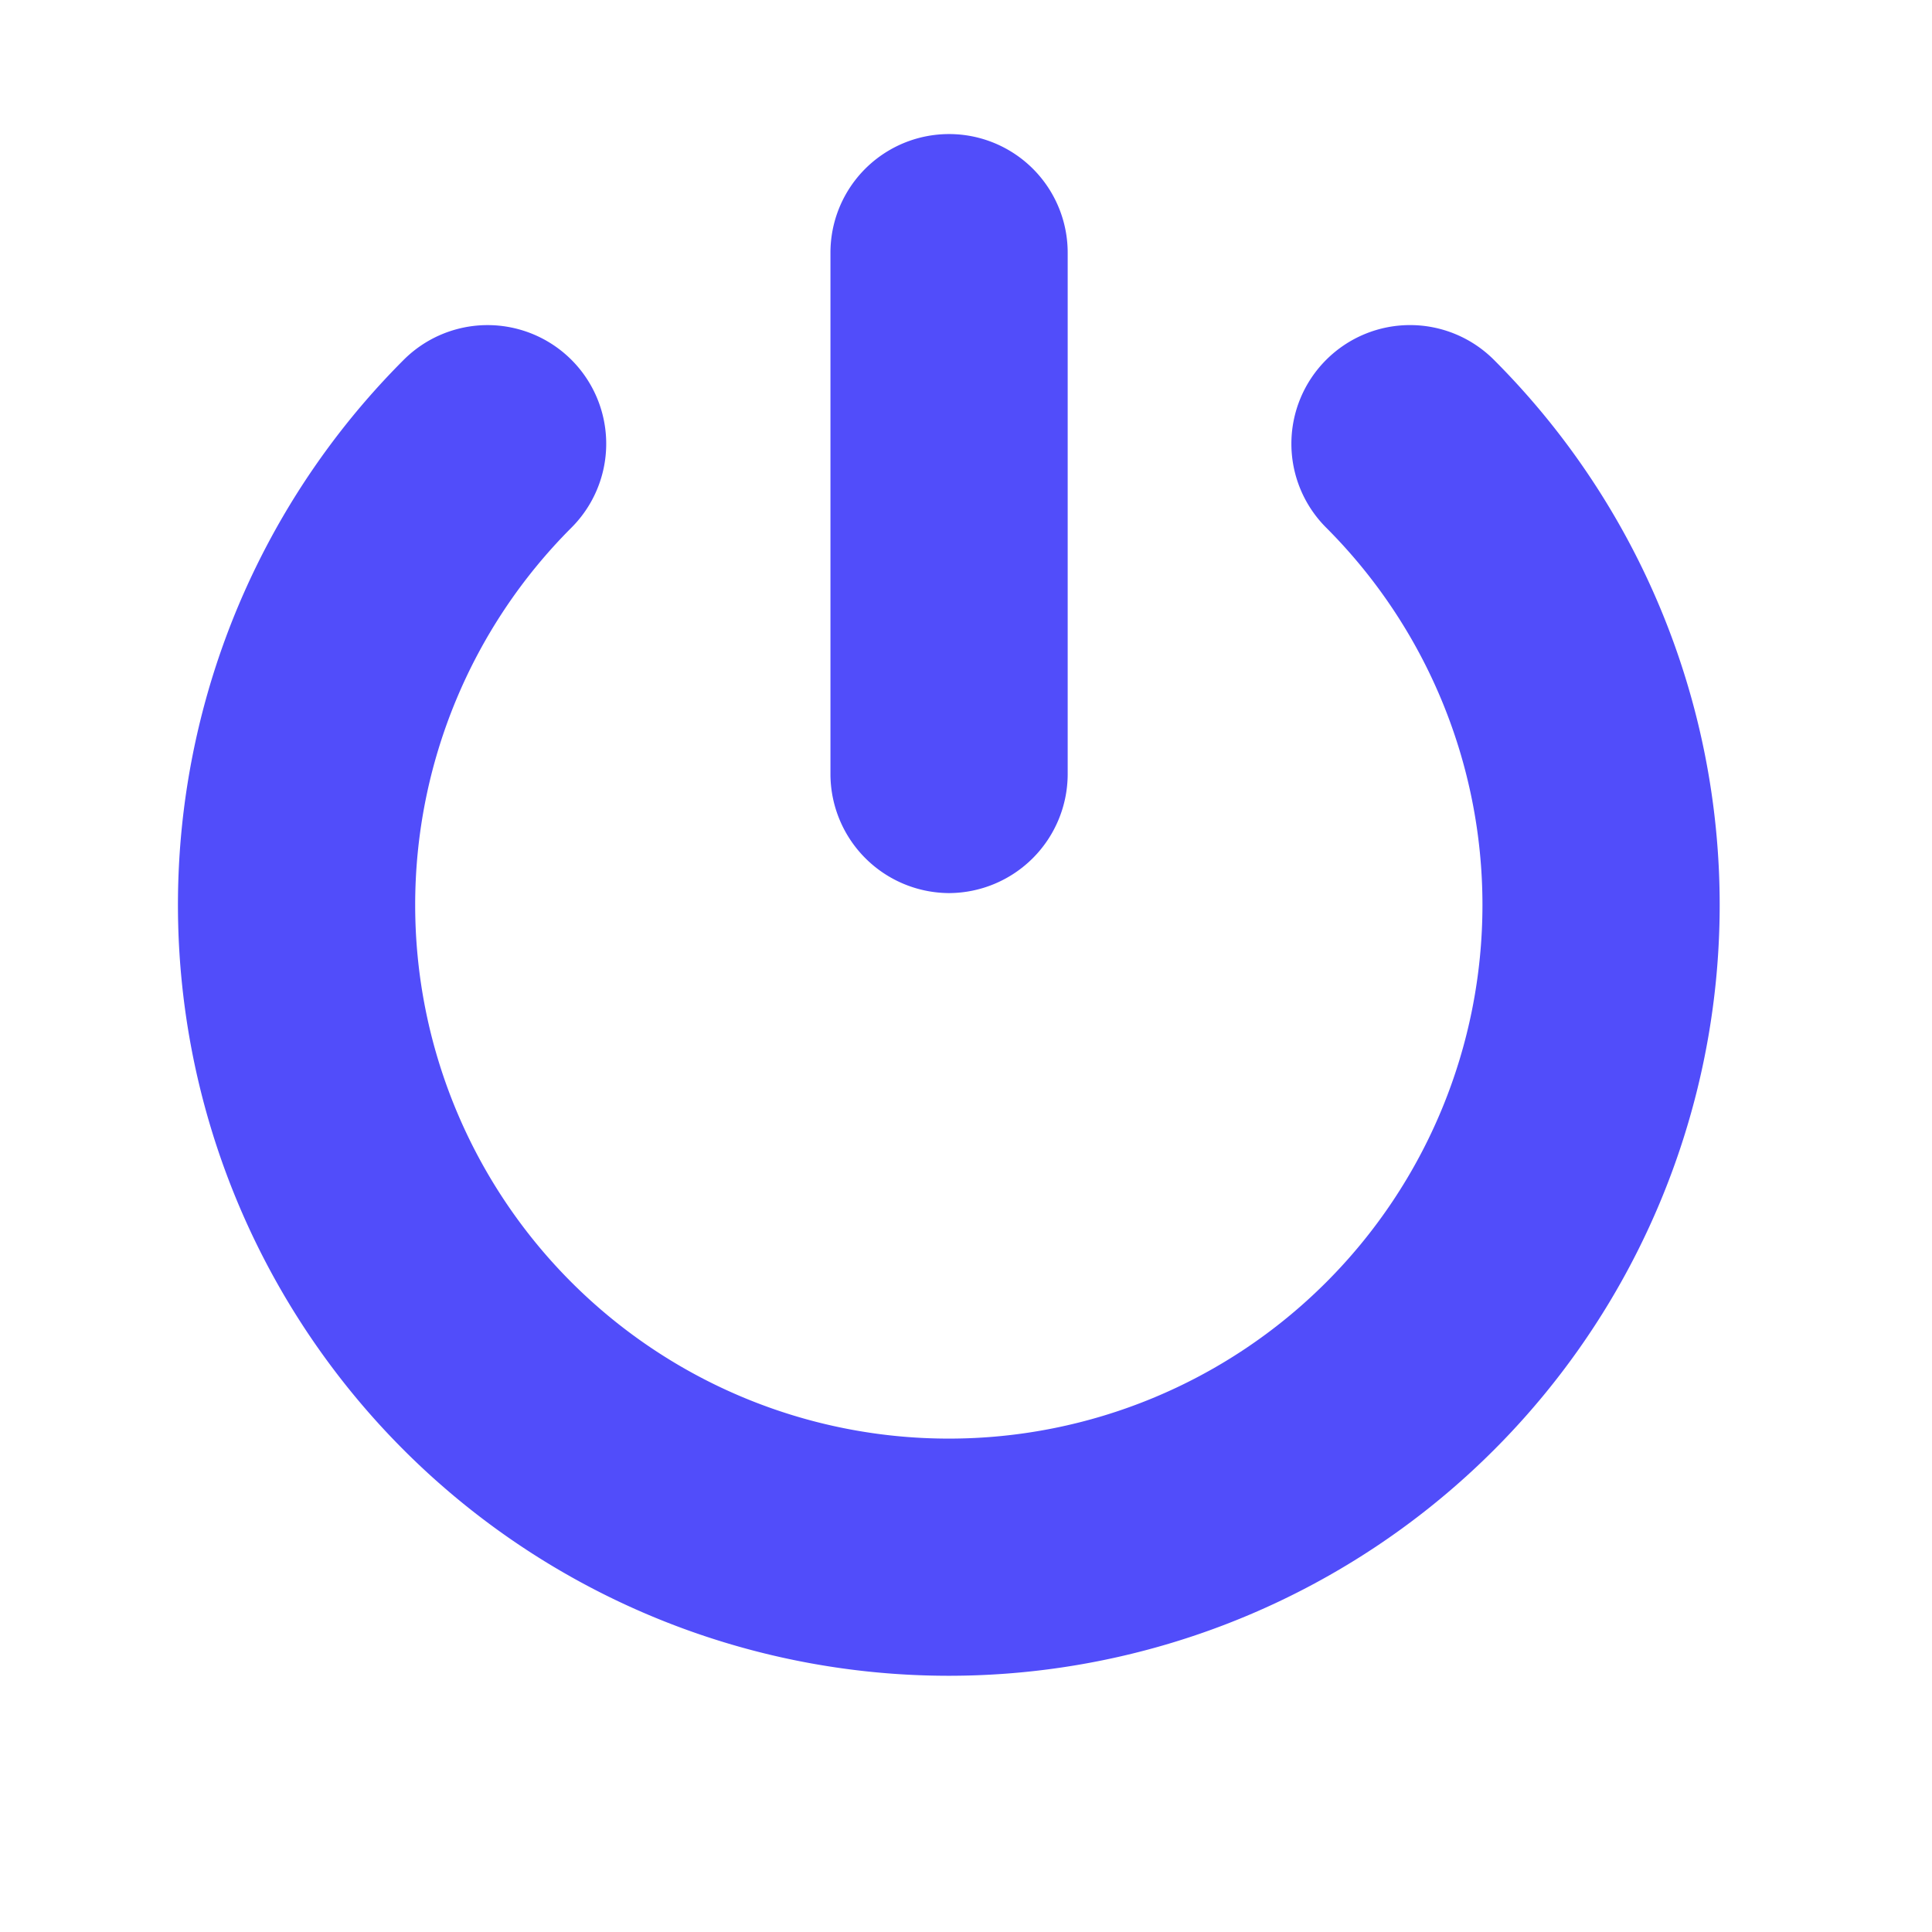 <svg xmlns="http://www.w3.org/2000/svg" width="19" height="19" fill="none"><path fill="#514DFA" d="M13.042 3.539a1.166 1.166 0 0 0 0 1.65 5.248 5.248 0 1 1-7.422 0 1.166 1.166 0 0 0-1.65-1.65 7.581 7.581 0 1 0 10.722 0 1.166 1.166 0 0 0-1.65 0Z"/><path fill="#514DFA" d="M9.332 8.783A1.172 1.172 0 0 0 10.5 7.617V2.485a1.166 1.166 0 0 0-2.333 0v5.132a1.172 1.172 0 0 0 1.166 1.166Z"/></svg>